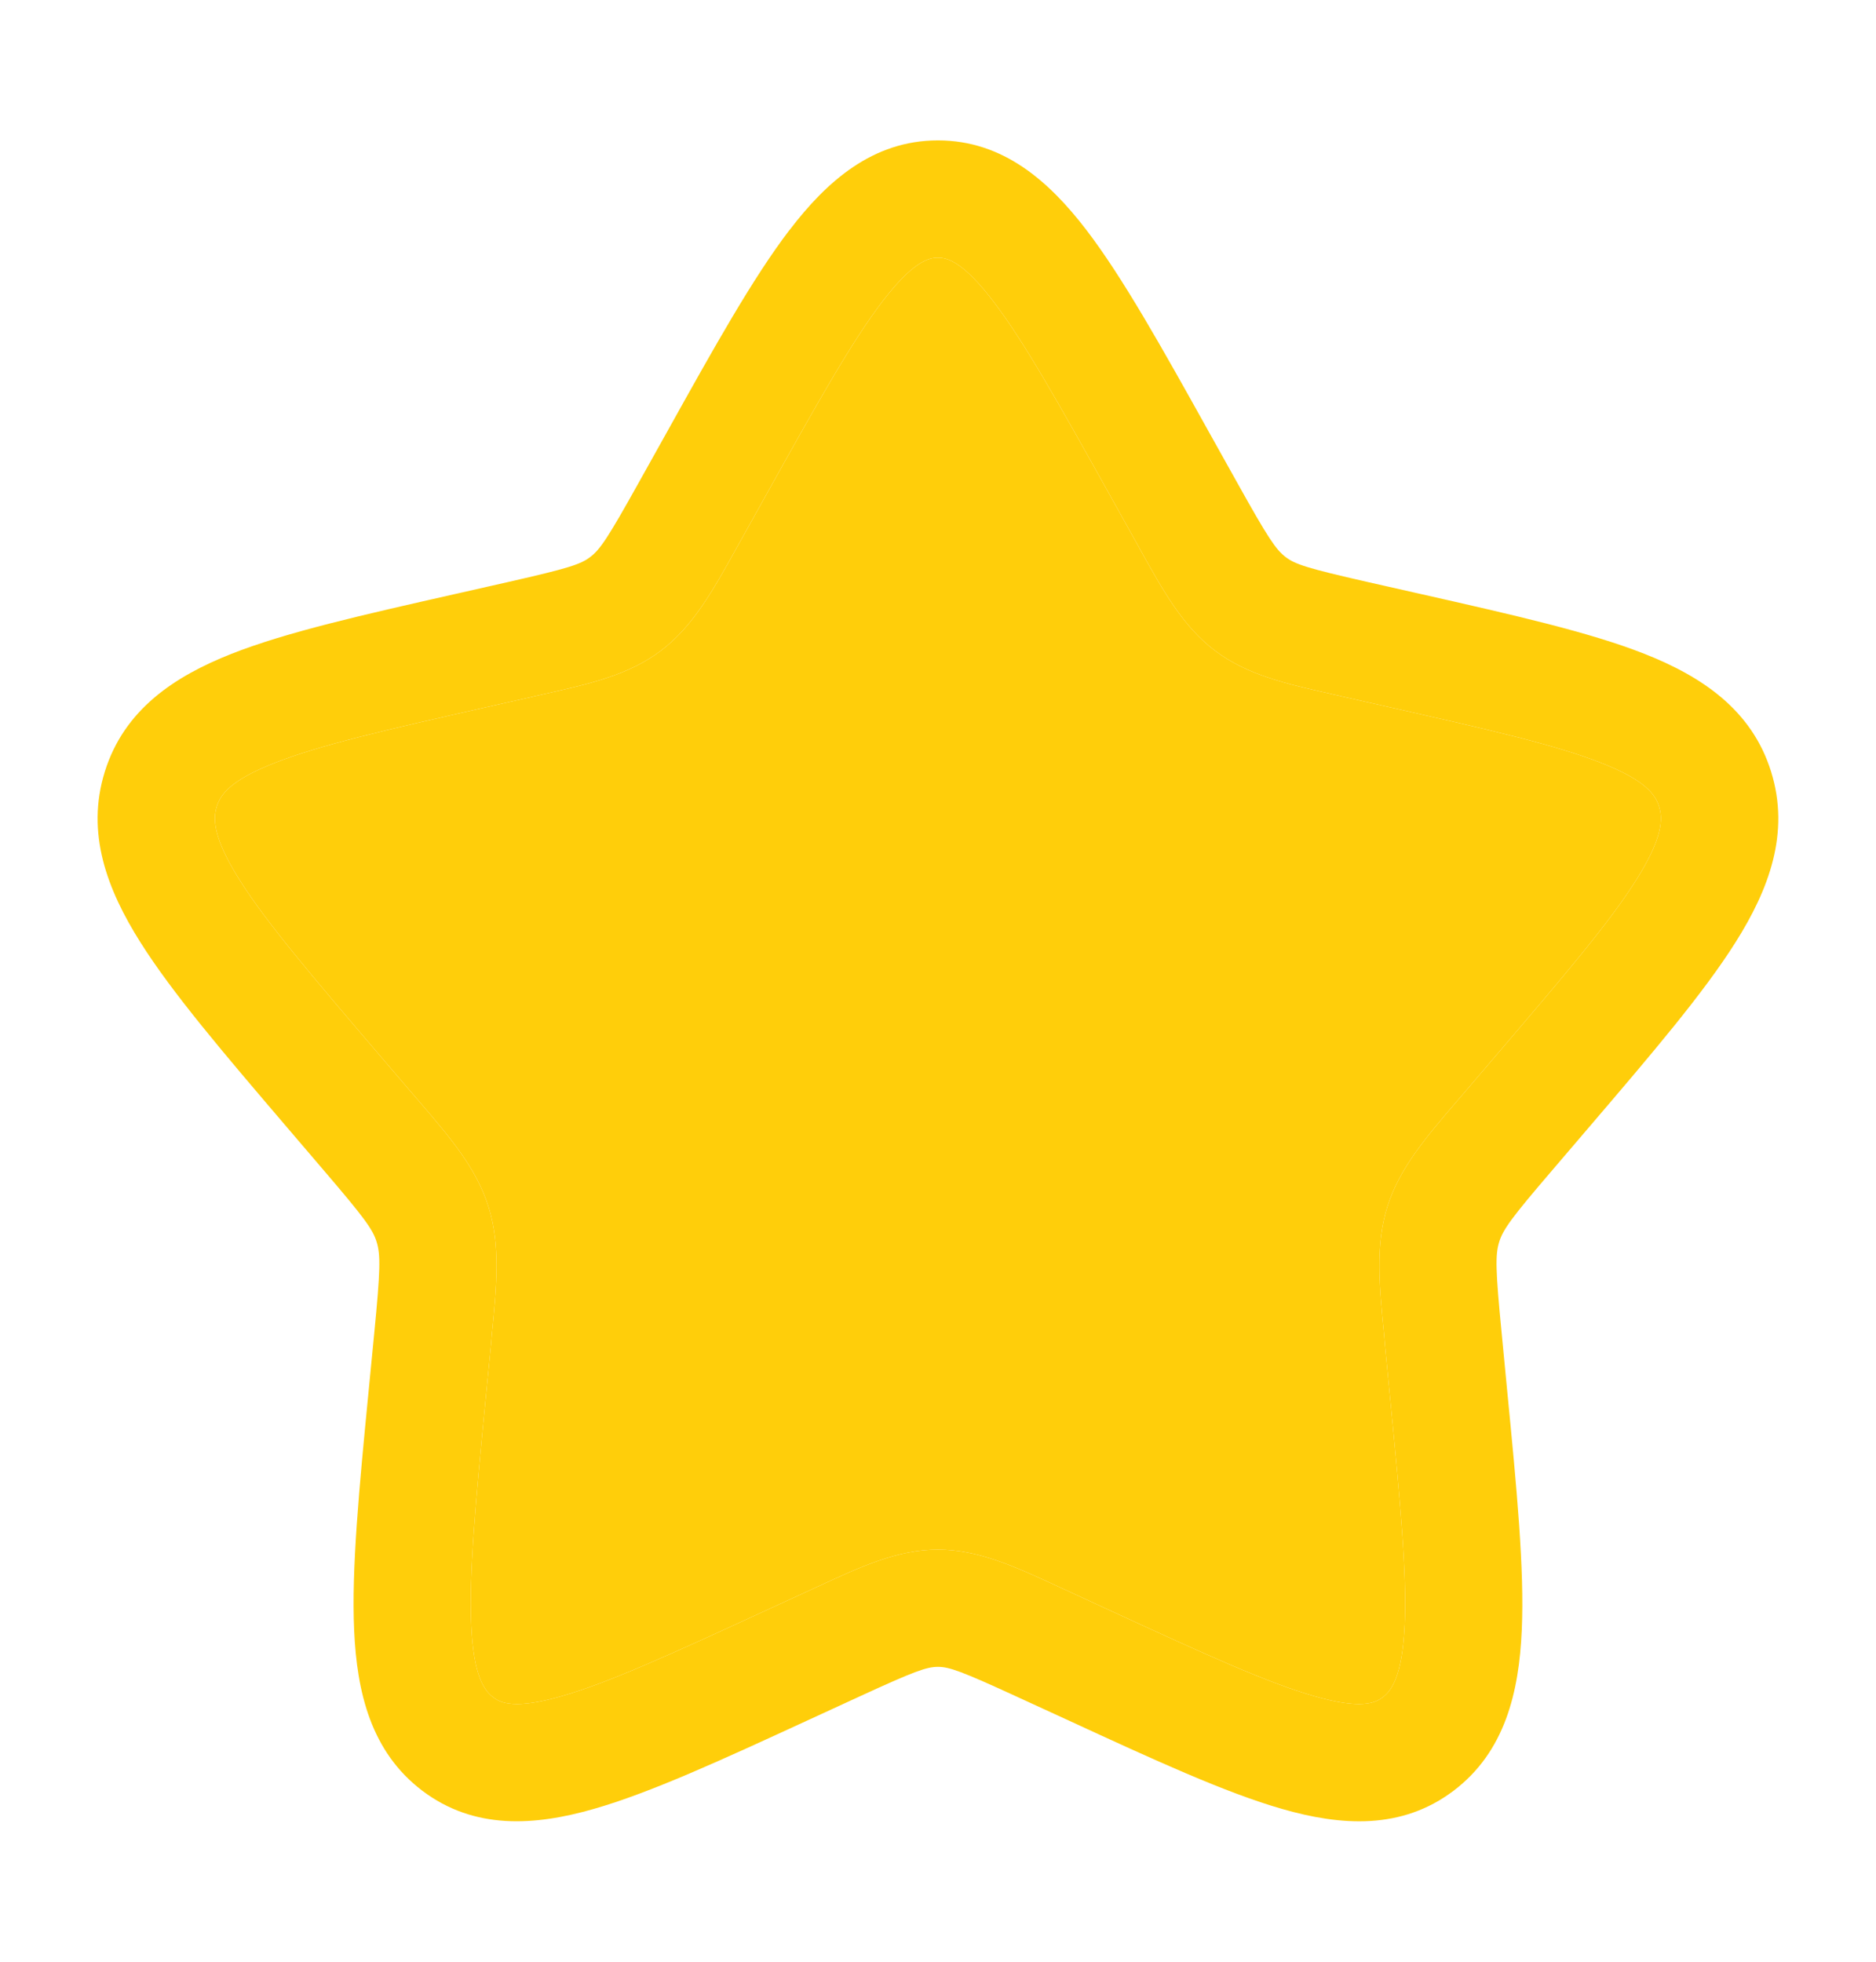 <svg xmlns="http://www.w3.org/2000/svg" fill="none" viewBox="0 0 22 23" height="23" width="22">
<path fill="#FFCE0A" d="M10.35 3.532C9.989 4.003 9.582 4.731 8.99 5.793L8.69 6.331L8.636 6.428C8.361 6.923 8.127 7.343 7.753 7.627C7.375 7.914 6.914 8.018 6.379 8.138C6.377 8.139 6.376 8.139 6.375 8.139L6.27 8.163L5.687 8.295C4.537 8.555 3.753 8.734 3.218 8.946C2.694 9.151 2.584 9.321 2.542 9.456C2.497 9.599 2.496 9.818 2.808 10.314C3.126 10.819 3.662 11.447 4.445 12.364L4.843 12.829L4.912 12.909C5.281 13.339 5.589 13.699 5.73 14.153C5.871 14.605 5.824 15.079 5.767 15.655L5.758 15.762L5.697 16.383C5.578 17.604 5.499 18.445 5.526 19.05C5.553 19.655 5.681 19.822 5.783 19.899C5.872 19.968 6.039 20.043 6.583 19.887C7.136 19.73 7.871 19.393 8.948 18.897L9.494 18.646L9.594 18.6C10.094 18.368 10.526 18.168 10.999 18.168C11.472 18.168 11.905 18.368 12.405 18.599C12.438 18.615 12.472 18.631 12.505 18.645L13.051 18.897C14.128 19.393 14.863 19.73 15.416 19.887C15.959 20.043 16.126 19.968 16.216 19.899C16.318 19.822 16.445 19.654 16.473 19.05C16.5 18.445 16.42 17.604 16.301 16.383L16.241 15.762L16.232 15.655C16.175 15.079 16.128 14.605 16.268 14.153C16.41 13.699 16.718 13.339 17.087 12.909L17.156 12.829L17.553 12.364C18.336 11.447 18.873 10.819 19.19 10.314C19.502 9.818 19.501 9.599 19.456 9.456C19.414 9.321 19.304 9.151 18.781 8.946C18.245 8.734 17.462 8.555 16.311 8.295L15.728 8.163C15.697 8.155 15.665 8.148 15.635 8.142C15.631 8.141 15.628 8.14 15.624 8.139C15.623 8.139 15.621 8.139 15.62 8.138C15.085 8.018 14.624 7.914 14.246 7.627C13.872 7.344 13.641 6.928 13.367 6.436C13.365 6.433 13.364 6.43 13.363 6.428L13.309 6.331L13.009 5.793C12.416 4.731 12.009 4.003 11.648 3.532C11.288 3.061 11.104 3.021 10.999 3.021C10.895 3.021 10.711 3.061 10.35 3.532ZM9.26 2.696C9.695 2.126 10.235 1.646 10.999 1.646C11.764 1.646 12.303 2.126 12.74 2.696C13.169 3.257 13.625 4.074 14.181 5.072L14.51 5.661C14.87 6.307 14.962 6.444 15.078 6.532C15.188 6.616 15.332 6.663 16.031 6.822L16.673 6.967C17.751 7.211 18.639 7.411 19.285 7.666C19.956 7.931 20.544 8.321 20.77 9.048C20.994 9.767 20.743 10.429 20.354 11.046C19.976 11.646 19.373 12.352 18.636 13.214L18.201 13.723C17.727 14.276 17.628 14.412 17.581 14.561C17.534 14.714 17.538 14.891 17.61 15.629L17.675 16.306C17.787 17.457 17.878 18.396 17.846 19.111C17.814 19.84 17.649 20.538 17.048 20.994C16.436 21.458 15.724 21.407 15.036 21.209C14.37 21.018 13.539 20.636 12.531 20.171L11.93 19.895C11.272 19.592 11.131 19.543 10.999 19.543C10.867 19.543 10.727 19.592 10.069 19.895L9.469 20.171C8.459 20.636 7.629 21.018 6.962 21.209C6.275 21.406 5.563 21.458 4.951 20.994C4.35 20.538 4.185 19.84 4.153 19.112C4.121 18.397 4.211 17.457 4.323 16.307L4.389 15.629C4.461 14.89 4.464 14.714 4.417 14.561C4.371 14.412 4.272 14.277 3.798 13.723L3.363 13.214C2.627 12.352 2.023 11.646 1.646 11.047C1.256 10.429 1.005 9.767 1.229 9.048C1.455 8.321 2.043 7.931 2.714 7.666C3.36 7.411 4.248 7.211 5.326 6.967L5.384 6.954L5.967 6.822C6.667 6.663 6.81 6.616 6.921 6.531C7.037 6.444 7.129 6.307 7.489 5.661L7.818 5.072C8.374 4.073 8.83 3.257 9.259 2.696" clip-rule="evenodd" fill-rule="evenodd"></path>
<path fill="#FFCE0A" d="M10.35 3.532C9.989 4.003 9.582 4.731 8.99 5.793L8.69 6.331L8.636 6.428C8.361 6.923 8.127 7.343 7.753 7.627C7.375 7.914 6.914 8.018 6.379 8.138L6.375 8.139L6.27 8.163L5.687 8.295C4.537 8.555 3.753 8.734 3.218 8.946C2.694 9.151 2.584 9.321 2.542 9.456C2.497 9.599 2.496 9.818 2.808 10.314C3.126 10.819 3.662 11.447 4.445 12.364L4.843 12.829L4.912 12.909C5.281 13.339 5.589 13.699 5.73 14.153C5.871 14.605 5.824 15.079 5.767 15.655L5.758 15.762L5.697 16.383C5.578 17.604 5.499 18.445 5.526 19.05C5.553 19.655 5.681 19.822 5.783 19.899C5.872 19.968 6.039 20.043 6.583 19.887C7.136 19.73 7.871 19.393 8.948 18.897L9.494 18.646L9.594 18.6C10.094 18.368 10.526 18.168 10.999 18.168C11.472 18.168 11.905 18.368 12.405 18.599C12.438 18.615 12.472 18.631 12.505 18.645L13.051 18.897C14.128 19.393 14.863 19.73 15.416 19.887C15.959 20.043 16.126 19.968 16.216 19.899C16.318 19.822 16.445 19.654 16.473 19.05C16.5 18.445 16.42 17.604 16.301 16.383L16.241 15.762L16.232 15.655C16.175 15.079 16.128 14.605 16.268 14.153C16.41 13.699 16.718 13.339 17.087 12.909L17.156 12.829L17.553 12.364C18.336 11.447 18.873 10.819 19.19 10.314C19.502 9.818 19.501 9.599 19.456 9.456C19.414 9.321 19.304 9.151 18.781 8.946C18.245 8.734 17.462 8.555 16.311 8.295L15.728 8.163C15.697 8.155 15.665 8.148 15.635 8.142L15.624 8.139L15.62 8.138C15.085 8.018 14.624 7.914 14.246 7.627C13.872 7.344 13.641 6.928 13.367 6.436L13.363 6.428L13.309 6.331L13.009 5.793C12.416 4.731 12.009 4.003 11.648 3.532C11.288 3.061 11.104 3.021 10.999 3.021C10.895 3.021 10.711 3.061 10.35 3.532Z"></path>
</svg>
